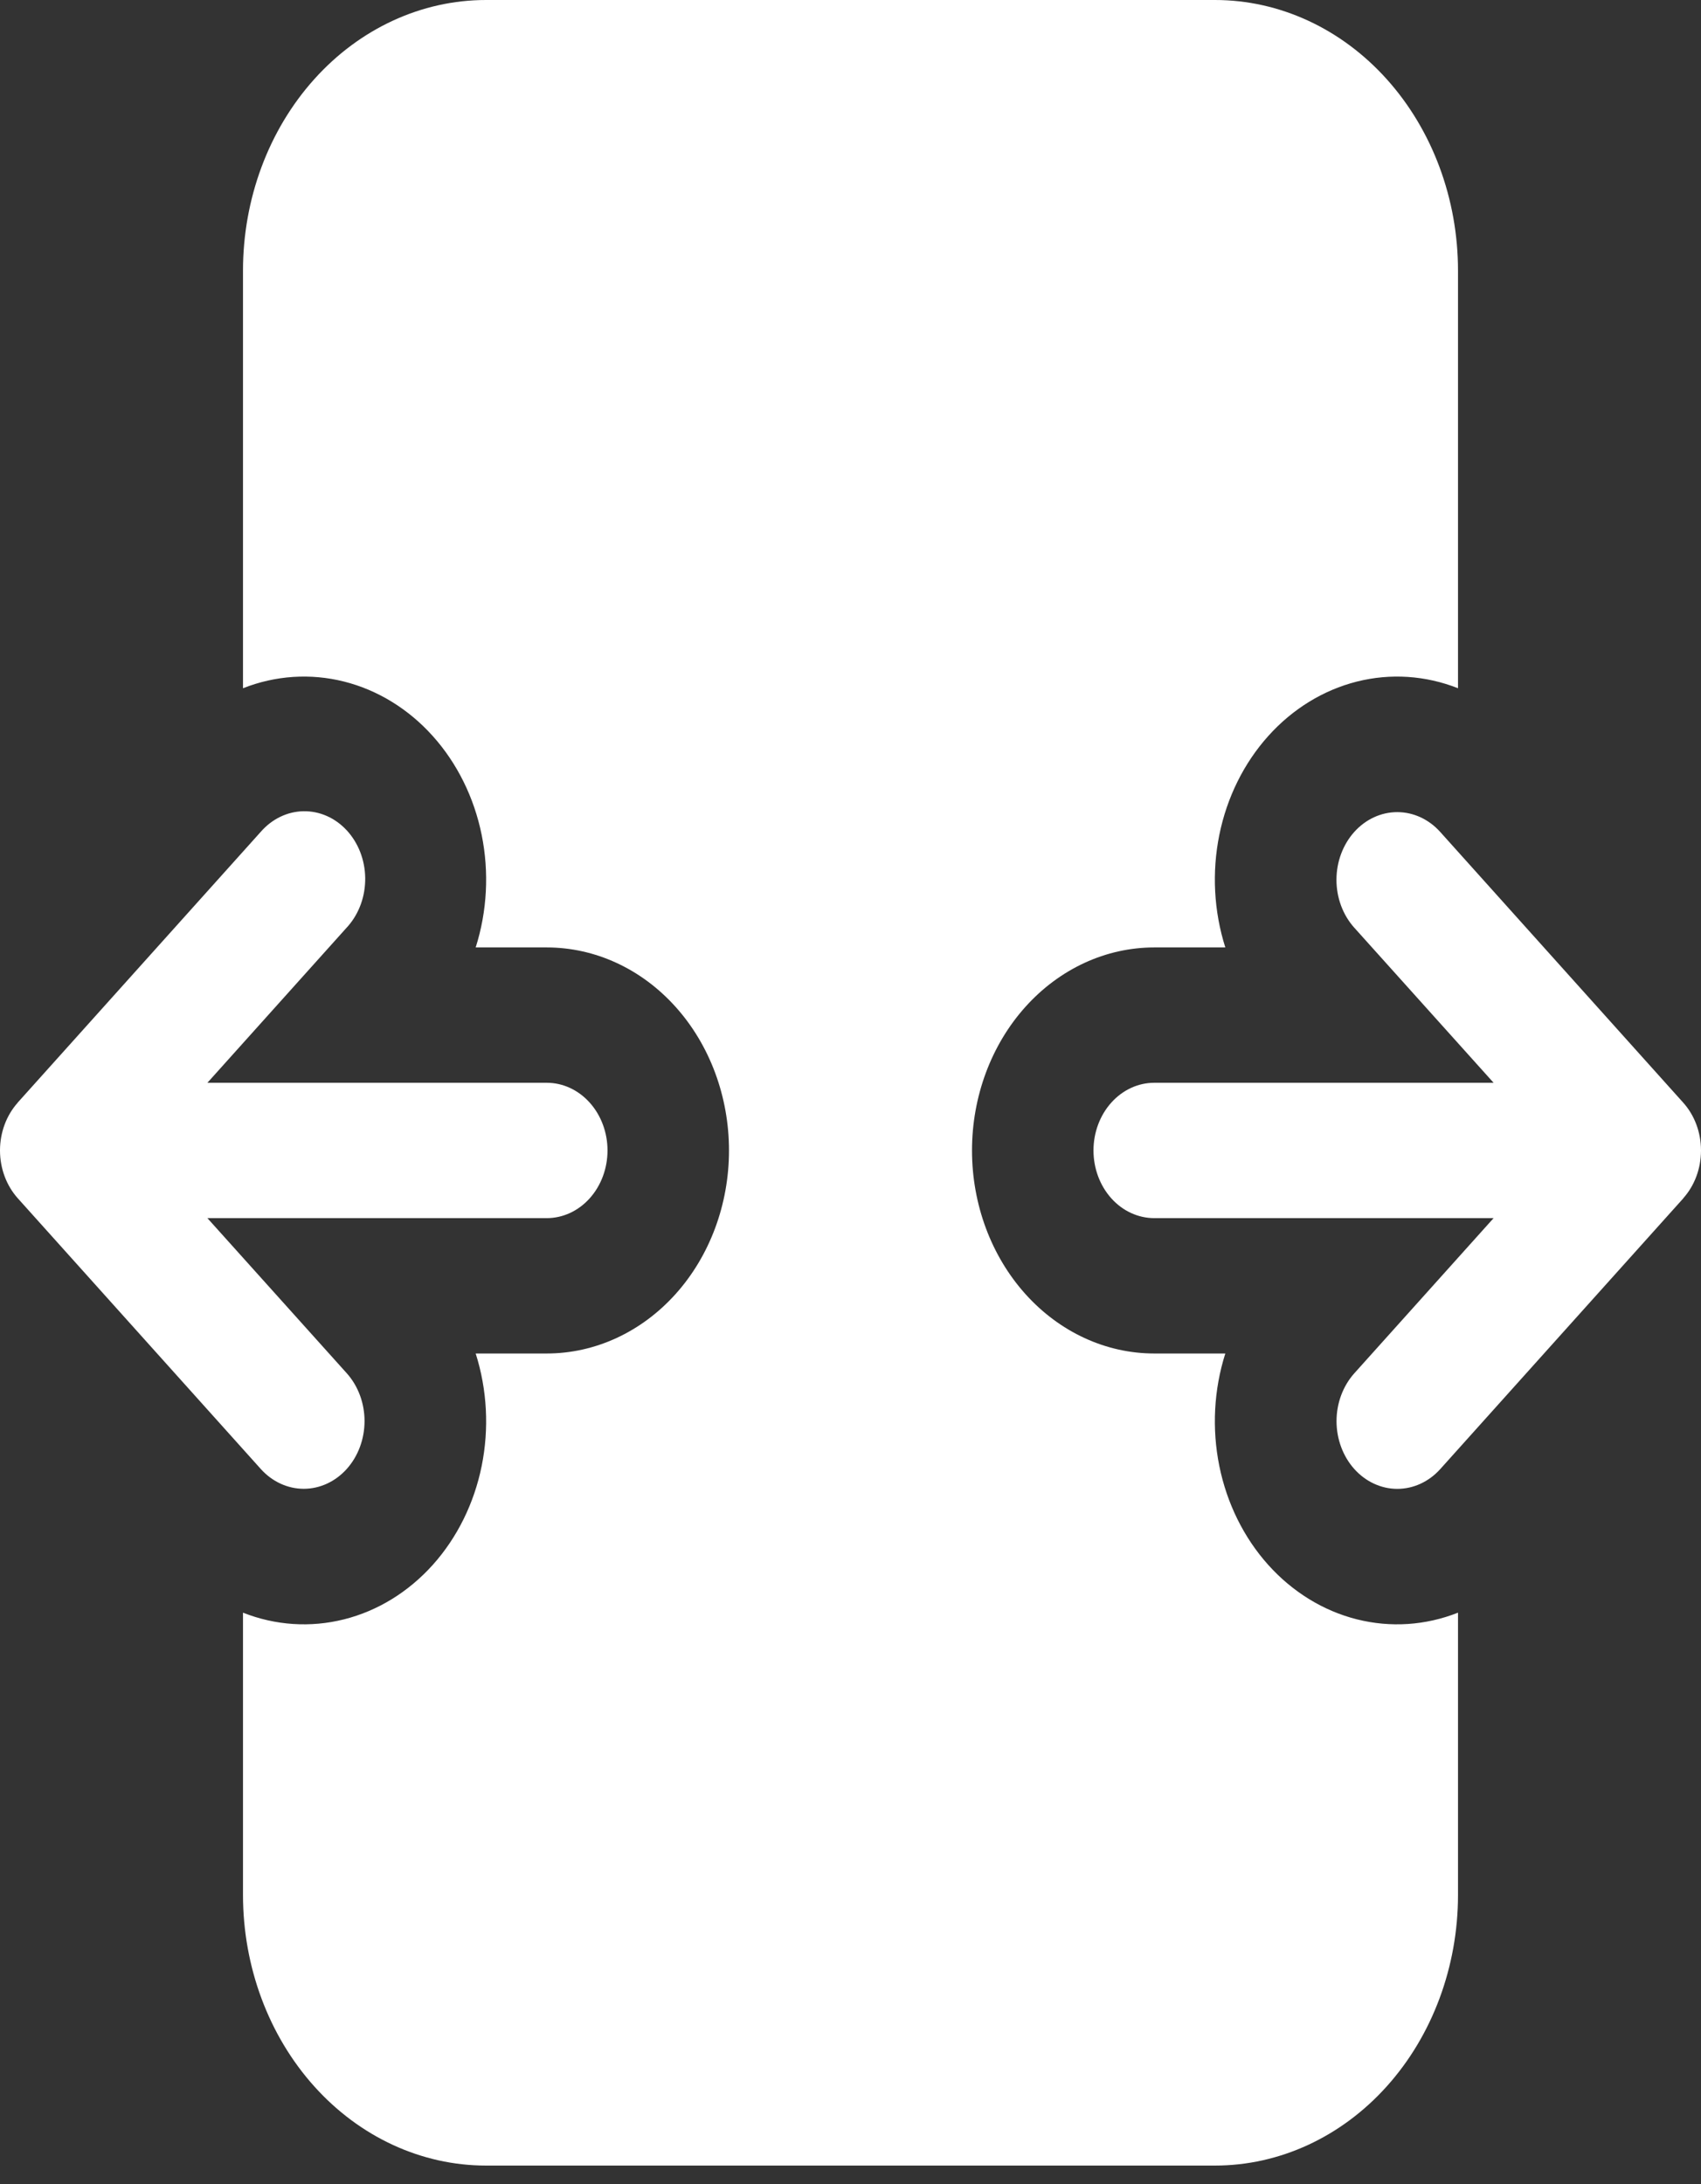 <svg width="74" height="95" viewBox="0 0 74 95" fill="none" xmlns="http://www.w3.org/2000/svg">
<rect x="0" y="0" width="74" height="95" fill="#333333" stroke="none"/>
<path d="M21.143 0C18.339 0 15.65 1.24 13.668 3.448C11.685 5.656 10.571 8.651 10.571 11.773V29.933C11.983 29.376 13.508 29.275 14.969 29.643C16.43 30.011 17.768 30.832 18.827 32.012C19.886 33.191 20.624 34.681 20.954 36.308C21.284 37.935 21.194 39.633 20.694 41.206H23.786C25.889 41.206 27.905 42.136 29.392 43.792C30.879 45.448 31.714 47.694 31.714 50.036C31.714 52.377 30.879 54.623 29.392 56.279C27.905 57.935 25.889 58.866 23.786 58.866H20.694C21.194 60.438 21.284 62.136 20.954 63.763C20.624 65.39 19.886 66.88 18.827 68.06C17.768 69.239 16.43 70.061 14.969 70.428C13.508 70.796 11.983 70.696 10.571 70.138V82.412C10.571 85.534 11.685 88.529 13.668 90.737C15.65 92.945 18.339 94.185 21.143 94.185H52.857C55.661 94.185 58.35 92.945 60.332 90.737C62.315 88.529 63.429 85.534 63.429 82.412V70.138C62.017 70.696 60.492 70.796 59.031 70.428C57.57 70.061 56.232 69.239 55.173 68.06C54.114 66.88 53.376 65.39 53.046 63.763C52.716 62.136 52.806 60.438 53.306 58.866H50.214C48.111 58.866 46.095 57.935 44.608 56.279C43.121 54.623 42.286 52.377 42.286 50.036C42.286 47.694 43.121 45.448 44.608 43.792C46.095 42.136 48.111 41.206 50.214 41.206H53.306C52.806 39.633 52.716 37.935 53.046 36.308C53.376 34.681 54.114 33.191 55.173 32.012C56.232 30.832 57.57 30.011 59.031 29.643C60.492 29.275 62.017 29.376 63.429 29.933V11.773C63.429 8.651 62.315 5.656 60.332 3.448C58.35 1.24 55.661 0 52.857 0H21.143ZM62.657 36.185C62.161 35.632 61.489 35.321 60.788 35.321C60.086 35.32 59.413 35.63 58.917 36.182C58.421 36.734 58.142 37.482 58.141 38.264C58.141 39.044 58.419 39.794 58.915 40.346L64.977 47.092H50.214C49.513 47.092 48.841 47.403 48.346 47.955C47.85 48.507 47.571 49.255 47.571 50.036C47.571 50.816 47.85 51.565 48.346 52.117C48.841 52.669 49.513 52.979 50.214 52.979H64.977L58.92 59.725C58.424 60.277 58.145 61.026 58.144 61.807C58.144 62.588 58.422 63.337 58.917 63.89C59.413 64.442 60.085 64.753 60.786 64.754C61.488 64.754 62.161 64.445 62.657 63.893L73.228 52.12L73.239 52.102C73.723 51.556 73.996 50.821 74 50.053V50.018C73.996 49.245 73.719 48.505 73.228 47.958L62.657 36.185ZM9.023 47.092L15.08 40.346L15.144 40.276C15.385 39.998 15.575 39.67 15.703 39.31C15.831 38.95 15.893 38.566 15.888 38.179C15.882 37.793 15.808 37.411 15.67 37.056C15.532 36.701 15.332 36.38 15.083 36.111C14.833 35.842 14.539 35.63 14.216 35.488C13.893 35.346 13.548 35.276 13.2 35.282C12.853 35.289 12.51 35.371 12.192 35.525C11.873 35.679 11.585 35.901 11.343 36.179L0.772 47.952L0.761 47.969C0.277 48.516 0.004 49.251 0 50.018V50.053C0.004 50.826 0.282 51.566 0.772 52.114L11.343 63.887C11.839 64.439 12.511 64.75 13.212 64.751C13.914 64.751 14.586 64.442 15.083 63.89C15.579 63.338 15.858 62.589 15.859 61.808C15.859 61.027 15.581 60.278 15.085 59.725L9.023 52.979H23.786C24.487 52.979 25.159 52.669 25.654 52.117C26.15 51.565 26.429 50.816 26.429 50.036C26.429 49.255 26.15 48.507 25.654 47.955C25.159 47.403 24.487 47.092 23.786 47.092H9.023Z" fill="white"/>
</svg>
